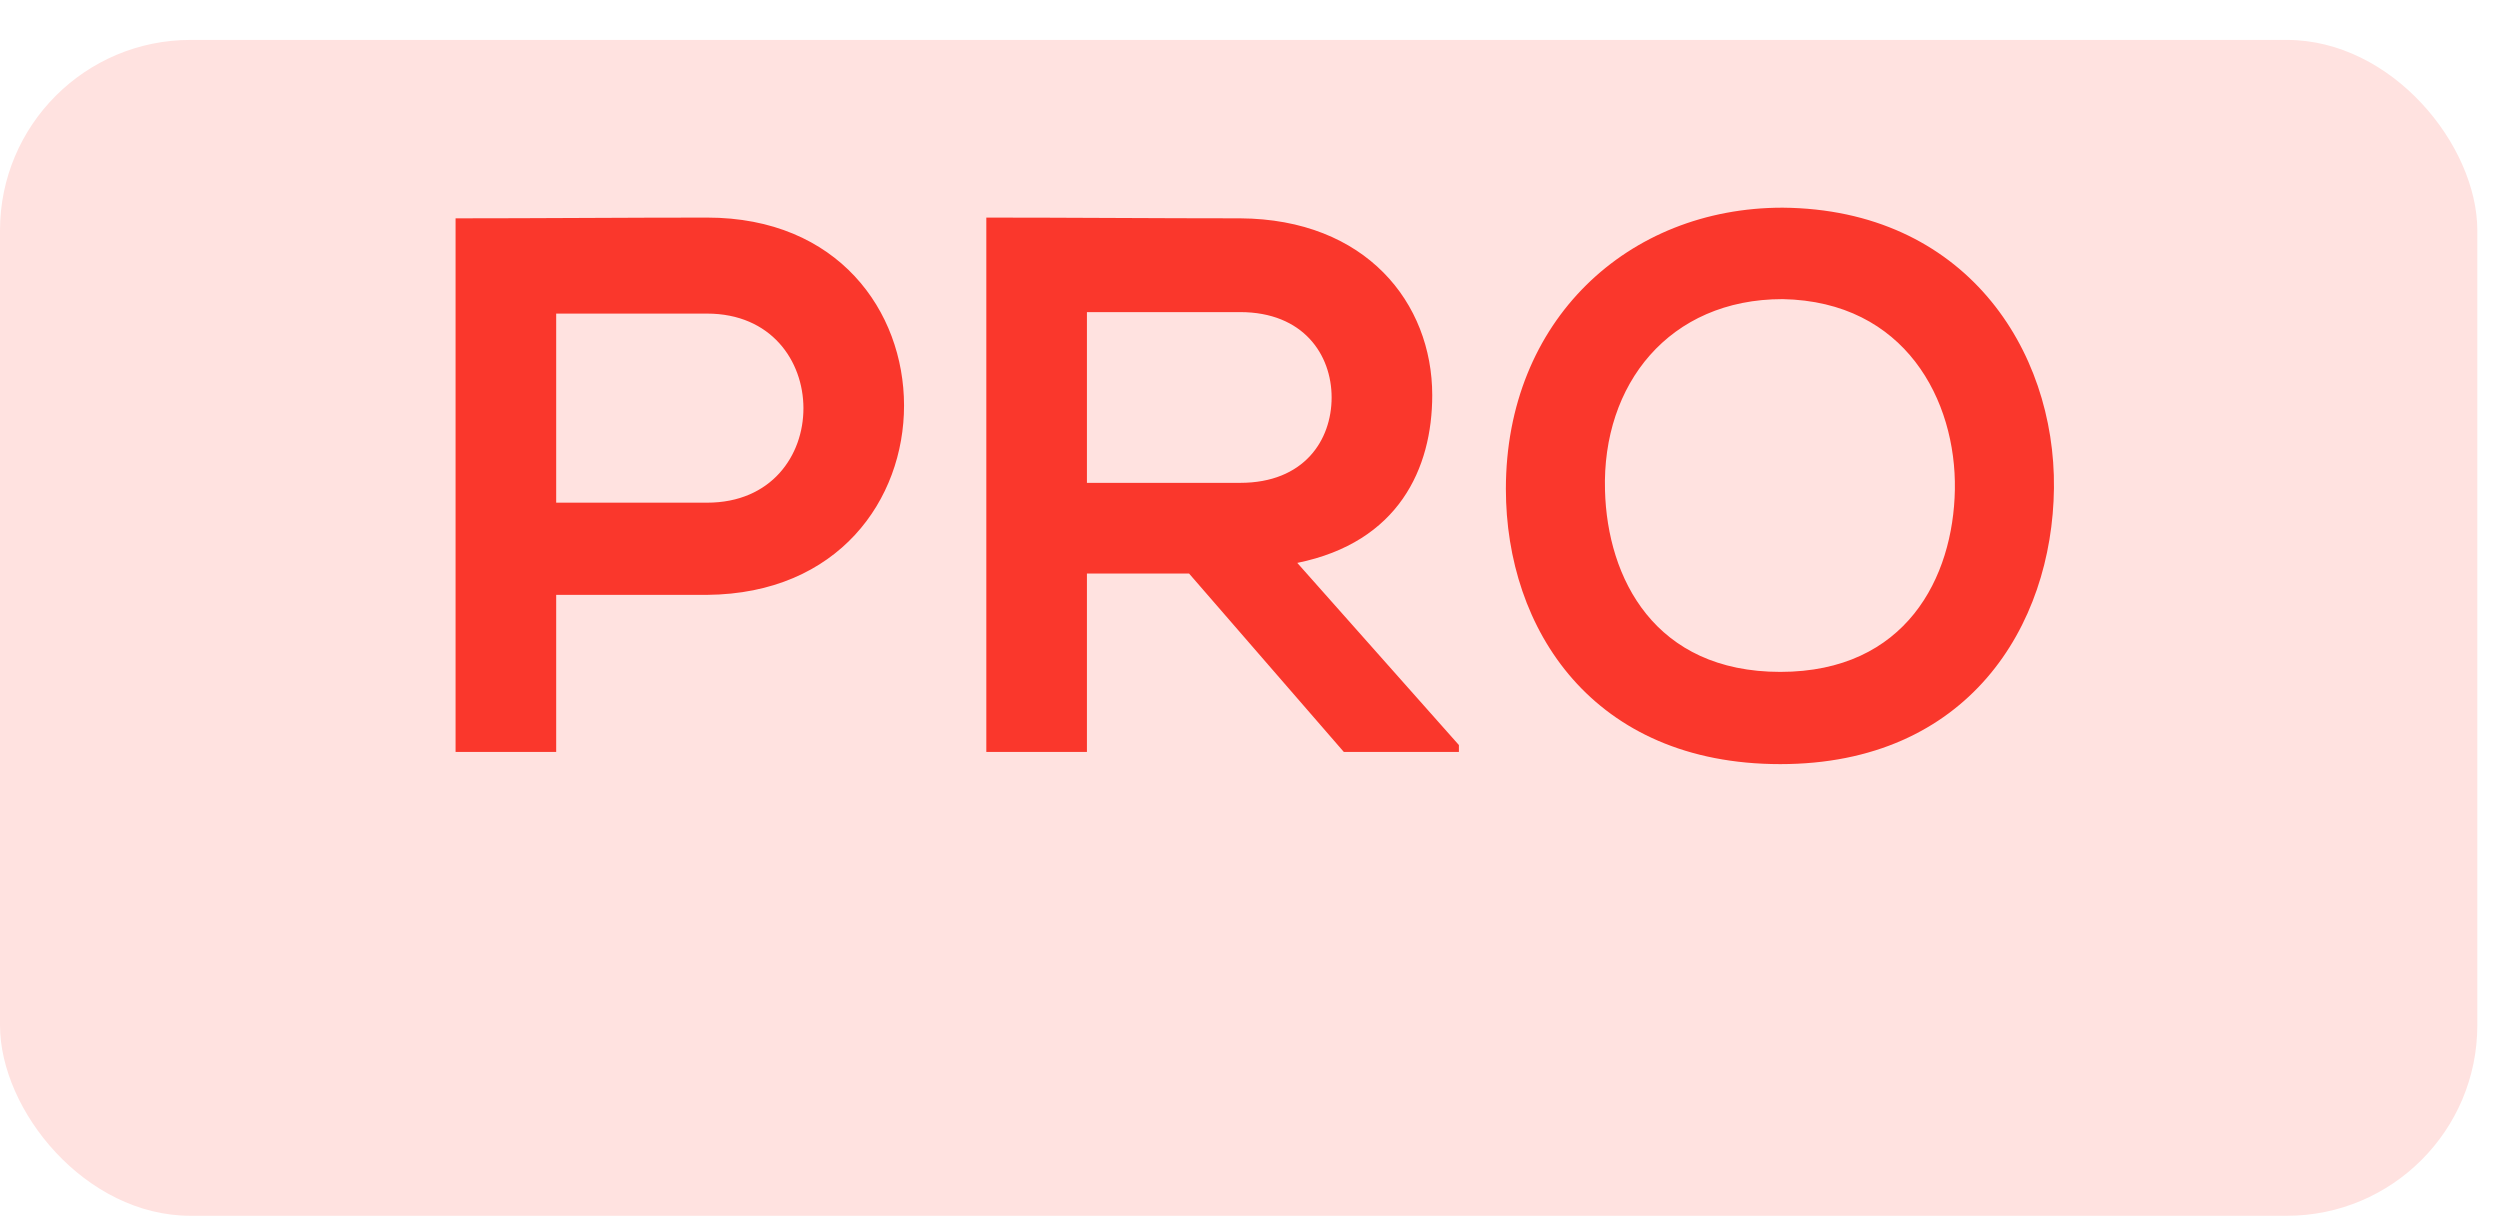 <svg xmlns="http://www.w3.org/2000/svg" width="57" height="28" viewBox="0 0 57 28" fill="none"><rect y="0.91" width="56.483" height="26.81" rx="4.345" fill="#FFE2E0"></rect><path d="M12.681 7.15H16.122C19.042 7.15 19.059 11.461 16.122 11.461H12.681V7.15ZM16.122 13.563C22.118 13.511 22.1 4.961 16.122 4.961C14.227 4.961 12.281 4.978 10.387 4.978V17.144H12.681V13.563H16.122ZM33.263 16.987L29.578 12.834C31.89 12.364 32.655 10.678 32.655 9.01C32.655 6.907 31.143 4.995 28.275 4.978C26.346 4.978 24.417 4.961 22.488 4.961V17.144H24.782V13.077H27.111L30.639 17.144H33.263V16.987ZM28.275 7.116C29.718 7.116 30.361 8.089 30.361 9.062C30.361 10.035 29.735 11.009 28.275 11.009H24.782V7.116H28.275ZM40.643 4.735C37.115 4.735 34.334 7.307 34.334 11.148C34.334 14.345 36.316 17.422 40.591 17.422C44.866 17.422 46.795 14.276 46.83 11.13C46.865 7.967 44.797 4.77 40.643 4.735ZM36.594 11.182C36.524 8.767 38.054 6.82 40.643 6.82C43.441 6.872 44.606 9.132 44.571 11.165C44.536 13.164 43.459 15.319 40.591 15.319C37.723 15.319 36.646 13.181 36.594 11.182Z" fill="#FA372C"></path></svg>
